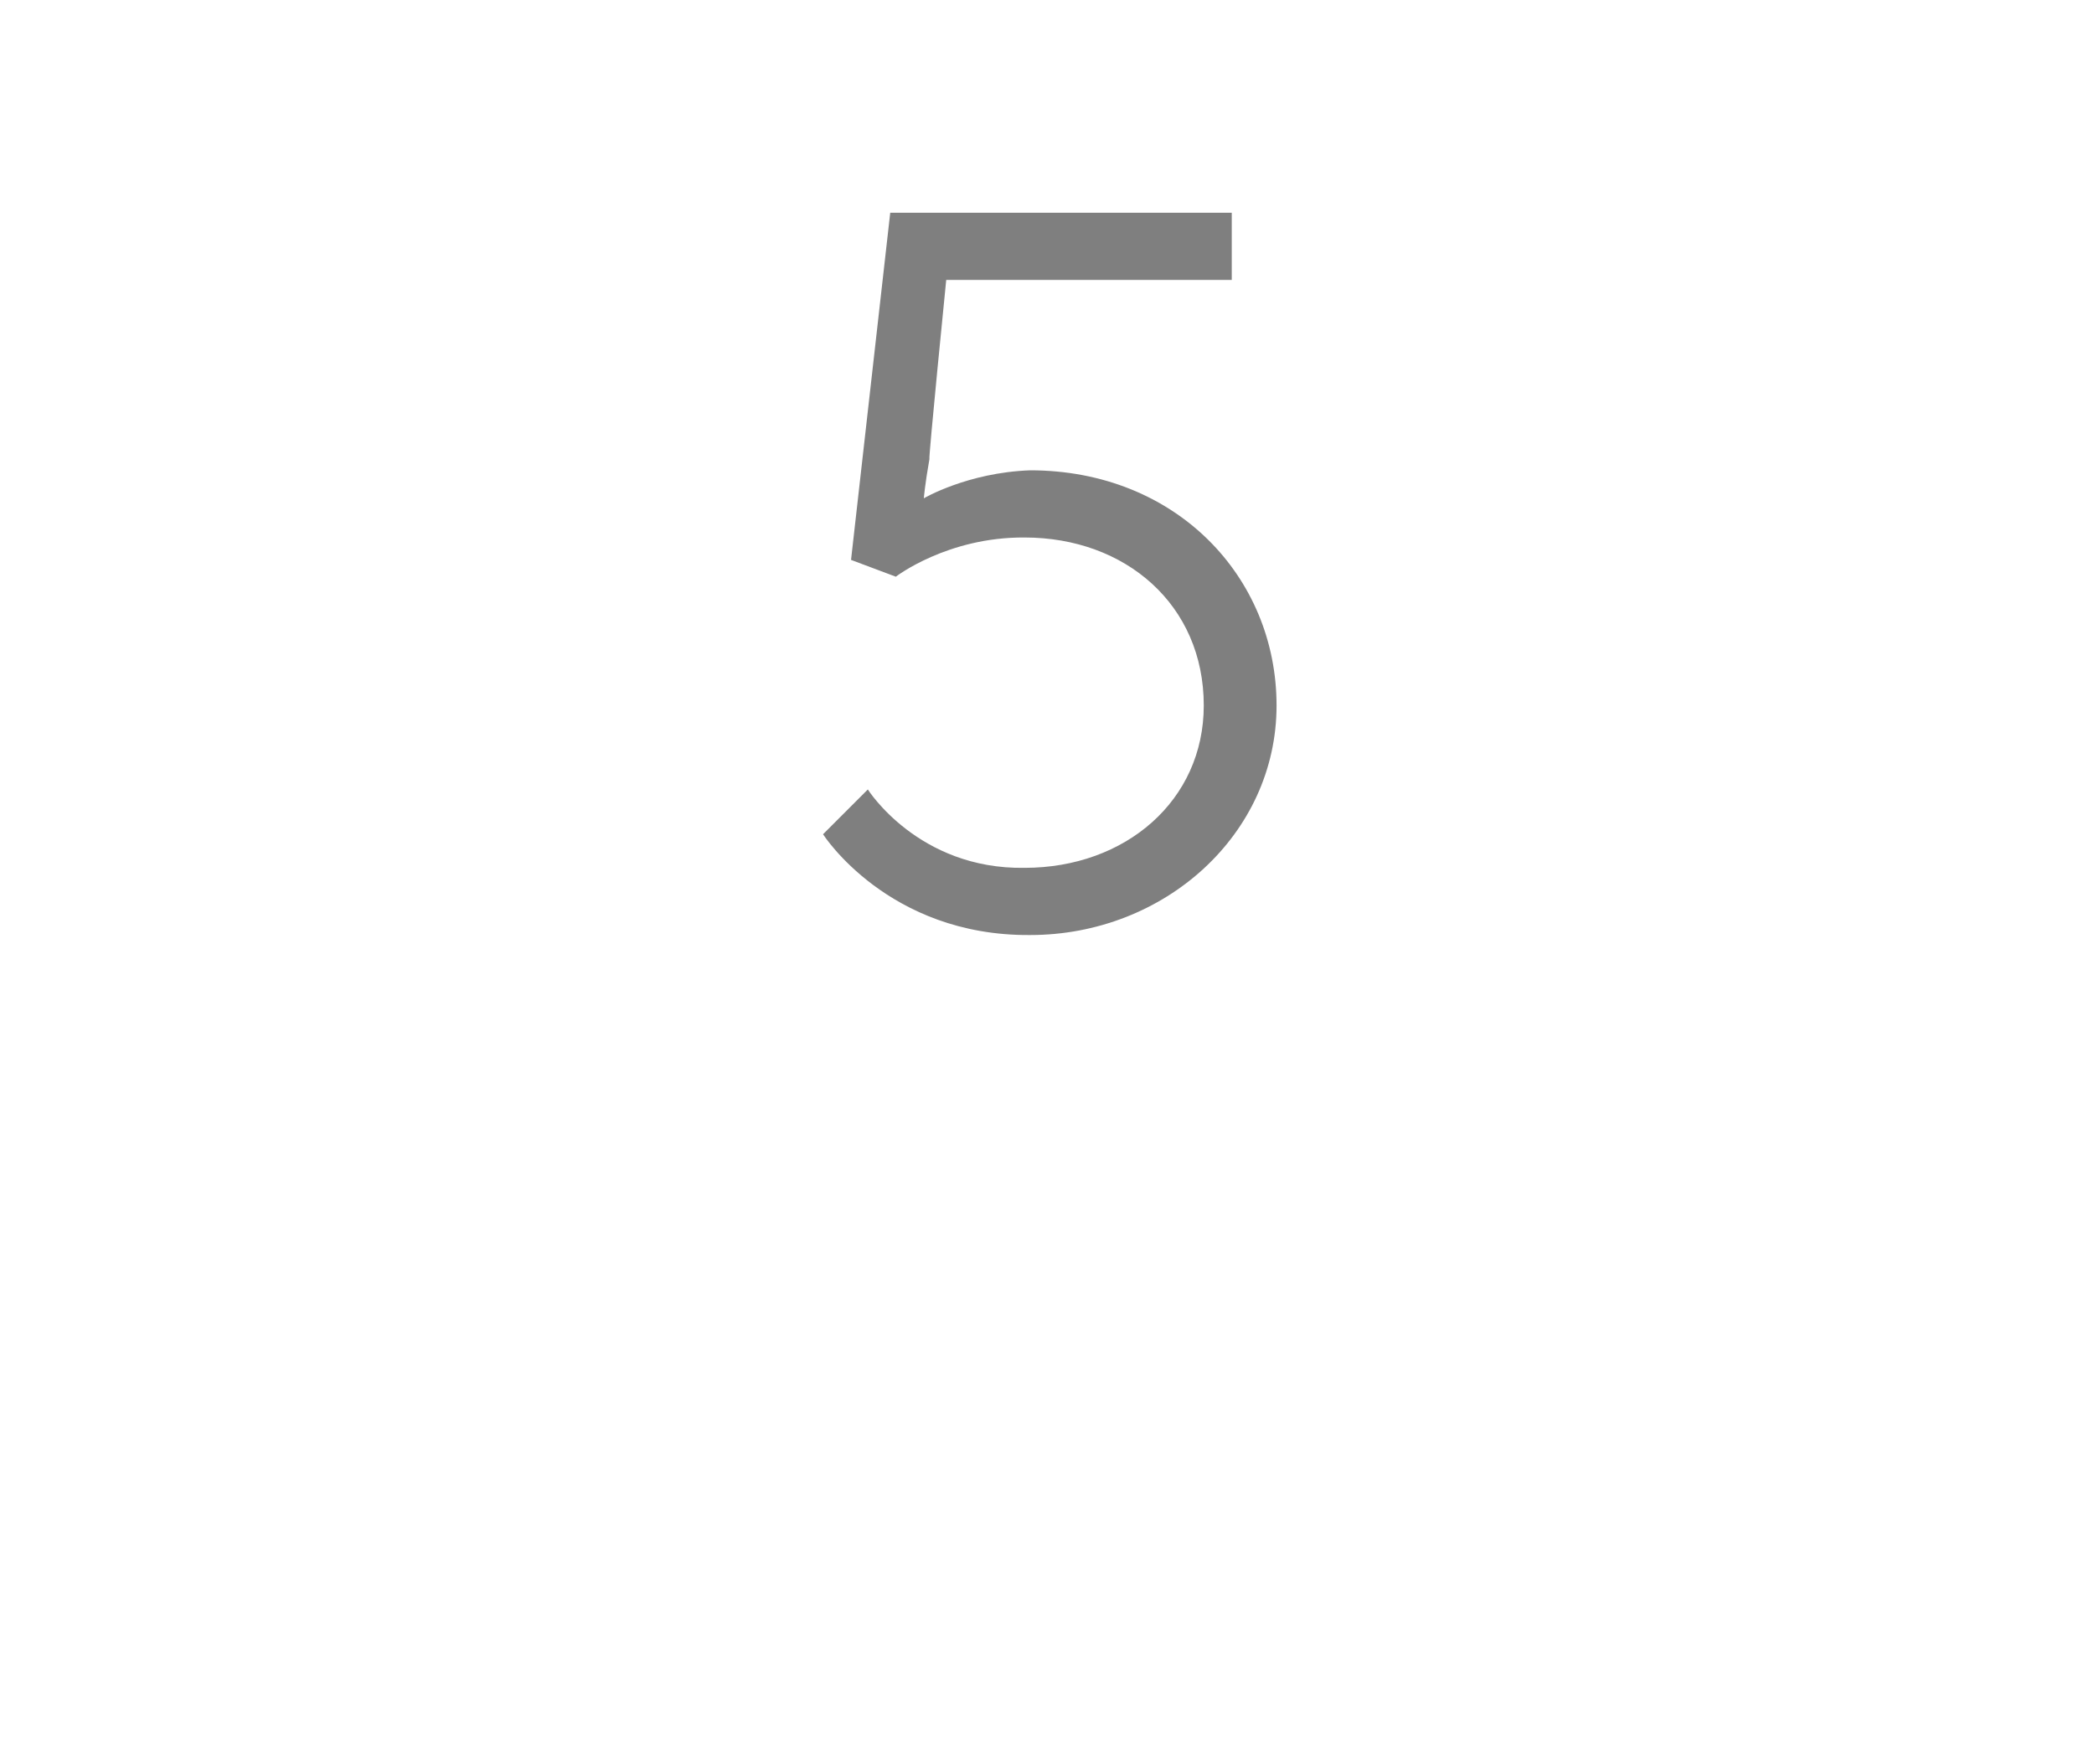 <?xml version="1.0" standalone="no"?><!DOCTYPE svg PUBLIC "-//W3C//DTD SVG 1.1//EN" "http://www.w3.org/Graphics/SVG/1.1/DTD/svg11.dtd"><svg xmlns="http://www.w3.org/2000/svg" version="1.1" width="37.4px" height="31.5px" viewBox="0 -3 37.4 31.5" style="top:-3px"><desc>5</desc><defs/><g id="Polygon140707"><path d="m15.5 11.1s.9 1.43 2.8 1.4c1.8 0 3.2-1.2 3.2-2.9c0-1.8-1.4-3-3.2-3c-1.38-.01-2.3.7-2.3.7l-.8-.3l.7-6.2h6.1v1.2h-5.1s-.32 3.2-.3 3.2c-.08.45-.1.7-.1.7c0 0 .78-.46 1.9-.5c2.6 0 4.4 1.9 4.4 4.2c0 2.3-2 4.1-4.4 4.1c-2.54.02-3.7-1.8-3.7-1.8l.8-.8z" stroke="none" fill="#7f7f7f"/></g></svg>